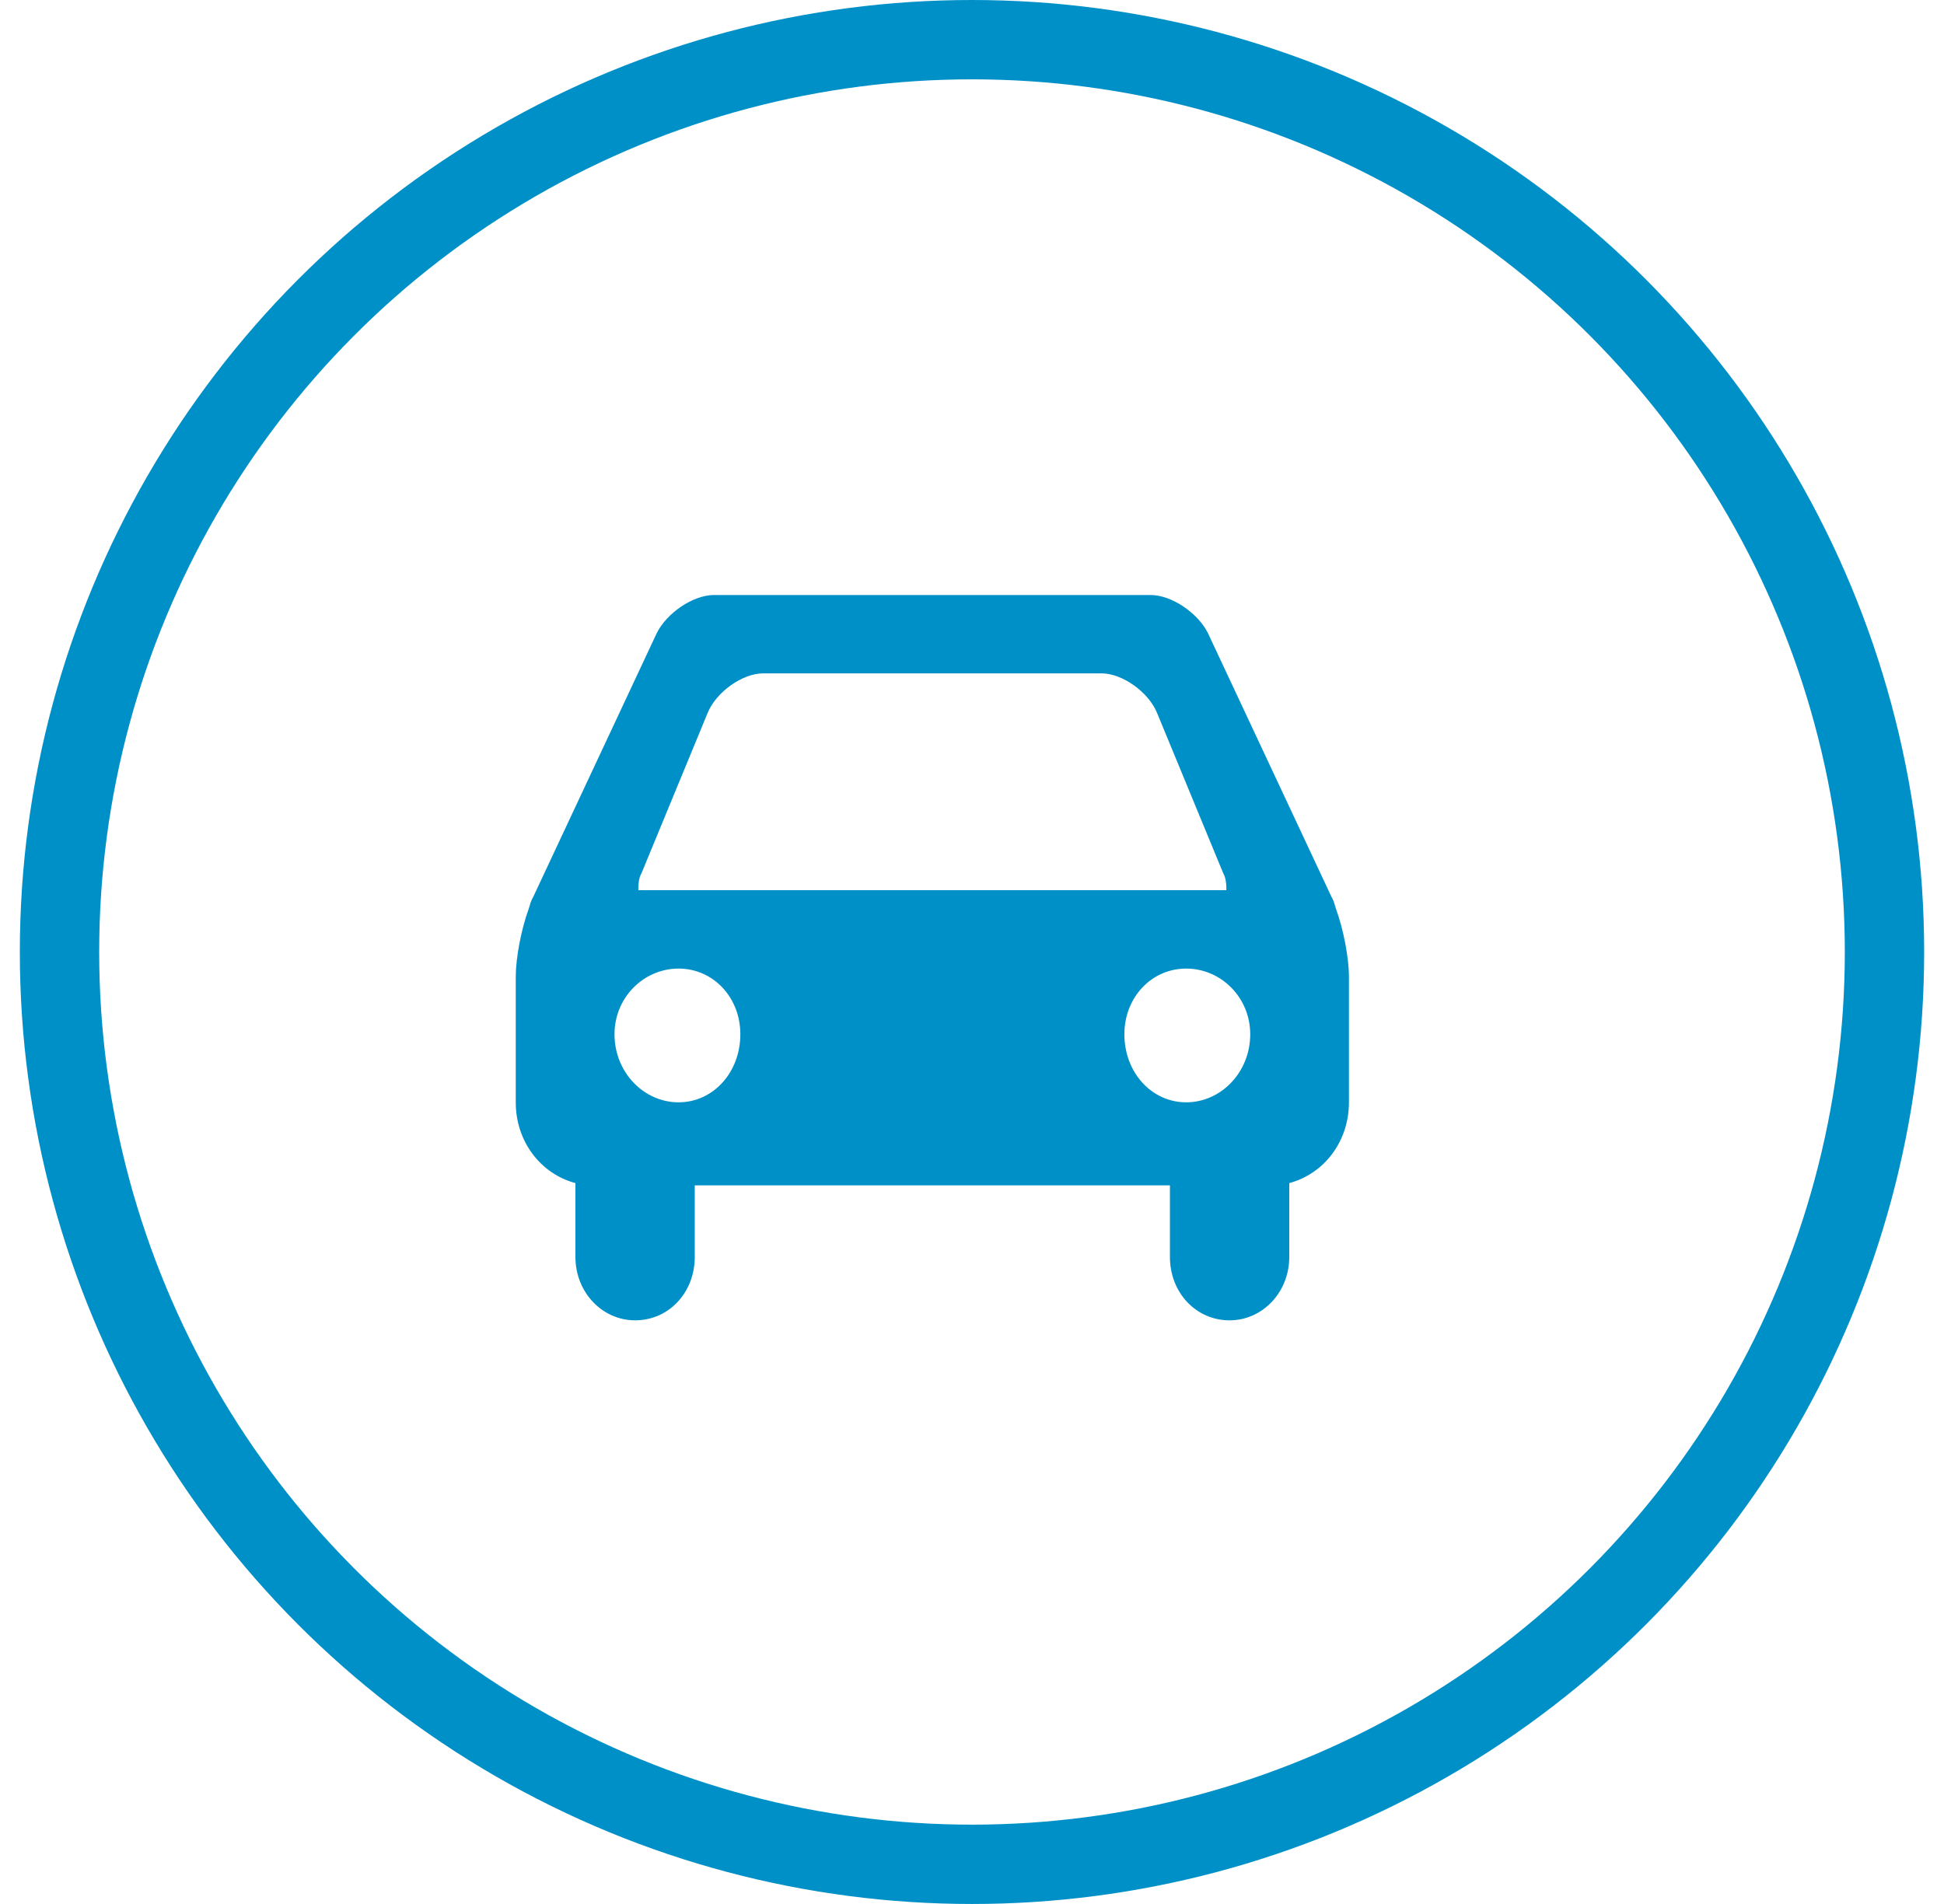<svg width="49" height="48" viewBox="0 0 49 48" fill="none" xmlns="http://www.w3.org/2000/svg">
<circle cx="24.5" cy="24" r="23" stroke="#0090C8" stroke-width="2"/>
<path d="M30.446 15.959L33.564 22.616C33.619 22.703 33.646 22.82 33.673 22.907C33.865 23.431 34.001 24.157 34.001 24.622V27.791C34.001 28.78 33.372 29.593 32.497 29.826V31.687C32.497 32.588 31.814 33.286 30.993 33.286C30.145 33.286 29.489 32.588 29.489 31.687V29.884H17.512V31.687C17.512 32.588 16.856 33.286 16.008 33.286C15.187 33.286 14.504 32.588 14.504 31.687V29.826C13.629 29.593 13 28.78 13 27.791V24.622C13 24.157 13.136 23.431 13.328 22.907C13.355 22.82 13.383 22.703 13.438 22.616L16.555 15.959C16.801 15.465 17.457 15 18.004 15H28.996C29.543 15 30.2 15.465 30.446 15.959ZM17.84 17.965L16.173 22.006C16.09 22.151 16.09 22.326 16.09 22.442H30.911C30.911 22.326 30.911 22.151 30.829 22.006L29.161 17.965C28.942 17.441 28.286 16.976 27.766 16.976H19.235C18.715 16.976 18.059 17.441 17.84 17.965ZM17.103 27.79C17.978 27.79 18.661 27.034 18.661 26.074C18.661 25.144 17.978 24.418 17.103 24.418C16.228 24.418 15.489 25.144 15.489 26.074C15.489 27.034 16.228 27.79 17.103 27.79ZM29.899 27.79C30.774 27.79 31.513 27.034 31.513 26.074C31.513 25.144 30.774 24.418 29.899 24.418C29.024 24.418 28.341 25.144 28.341 26.074C28.341 27.034 29.024 27.79 29.899 27.79Z" fill="#0090C8"/>
</svg>
